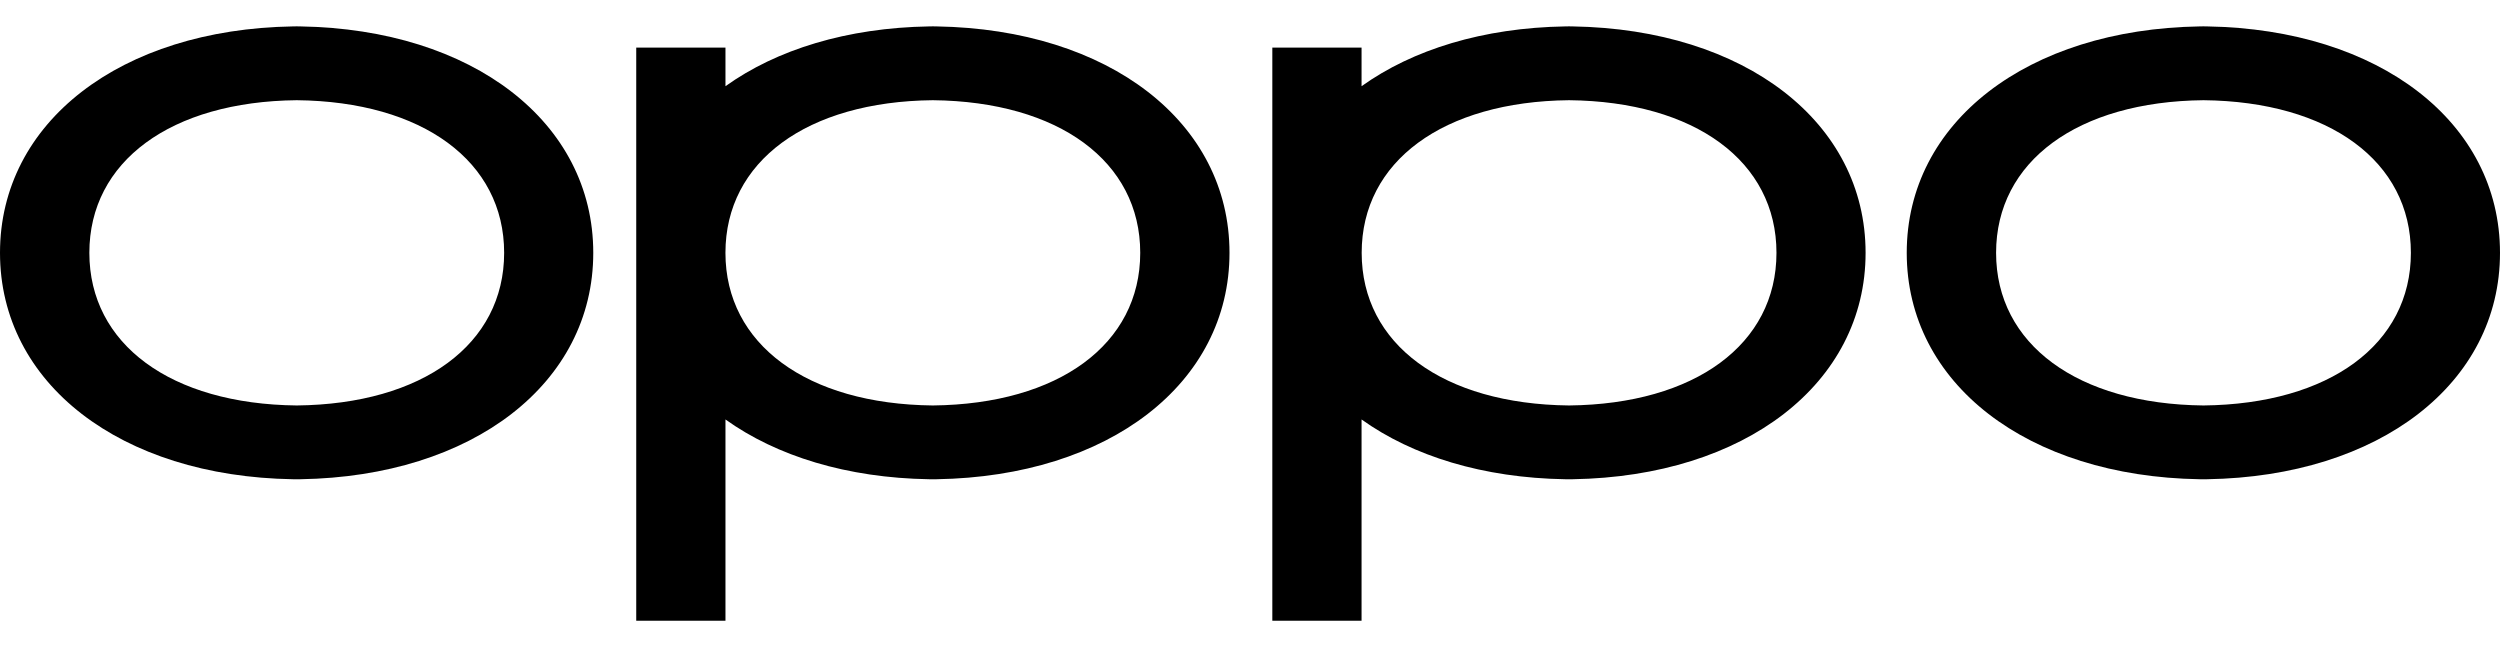 <?xml version="1.0" encoding="UTF-8"?>
<svg xmlns="http://www.w3.org/2000/svg" width="85" height="22" viewBox="0 0 85 22" fill="none">
  <path fill-rule="evenodd" clip-rule="evenodd" d="M10.091 13.786H10.09H10.089C5.806 13.74 3.038 11.703 3.038 8.596C3.038 5.489 5.806 3.452 10.089 3.407C14.374 3.452 17.141 5.489 17.141 8.596C17.141 11.703 14.374 13.74 10.091 13.786ZM10.216 0.898C10.214 0.898 10.129 0.897 10.086 0.896C10.042 0.897 9.957 0.898 9.957 0.898C4.094 0.994 0 4.159 0 8.596C0 13.033 4.094 16.199 9.956 16.294C9.956 16.294 10.042 16.295 10.085 16.295C10.13 16.295 10.216 16.294 10.216 16.294C16.077 16.199 20.171 13.033 20.171 8.596C20.171 4.159 16.077 0.994 10.216 0.898Z" fill="black" class="fill"></path>
  <path fill-rule="evenodd" clip-rule="evenodd" d="M74.919 13.786H74.919H74.918C70.635 13.74 67.867 11.703 67.867 8.596C67.867 5.489 70.635 3.452 74.918 3.407C79.203 3.452 81.97 5.489 81.97 8.596C81.97 11.703 79.203 13.74 74.919 13.786ZM75.044 0.898C75.043 0.898 74.958 0.897 74.915 0.896C74.871 0.897 74.786 0.898 74.786 0.898C68.923 0.994 64.829 4.159 64.829 8.596C64.829 13.033 68.923 16.199 74.785 16.294C74.785 16.294 74.871 16.295 74.914 16.295C74.959 16.295 75.045 16.294 75.045 16.294C80.906 16.199 85 13.033 85 8.596C85 4.159 80.906 0.994 75.044 0.898Z" fill="black" class="fill"></path>
  <path fill-rule="evenodd" clip-rule="evenodd" d="M53.349 13.786H53.349H53.348C49.065 13.74 46.297 11.703 46.297 8.596C46.297 5.489 49.065 3.452 53.348 3.407C57.633 3.452 60.4 5.489 60.4 8.596C60.4 11.703 57.633 13.74 53.349 13.786ZM53.474 0.898C53.473 0.898 53.388 0.897 53.345 0.896C53.301 0.897 53.216 0.898 53.216 0.898C50.423 0.944 48.032 1.686 46.293 2.931V1.618H43.259V21.104H46.293V14.262C48.032 15.506 50.422 16.249 53.215 16.294C53.215 16.294 53.301 16.295 53.344 16.295C53.389 16.295 53.475 16.294 53.475 16.294C59.336 16.199 63.43 13.033 63.43 8.596C63.43 4.159 59.336 0.994 53.474 0.898Z" fill="black" class="fill"></path>
  <path fill-rule="evenodd" clip-rule="evenodd" d="M31.717 13.786H31.716H31.715C27.432 13.74 24.665 11.703 24.665 8.596C24.665 5.489 27.432 3.452 31.715 3.407C36 3.452 38.768 5.489 38.768 8.596C38.768 11.703 36 13.74 31.717 13.786ZM31.847 0.898C31.846 0.898 31.761 0.897 31.718 0.896C31.674 0.897 31.589 0.898 31.589 0.898C28.796 0.944 26.404 1.686 24.666 2.931V1.618H21.632V21.104H24.666V14.262C26.404 15.506 28.795 16.249 31.587 16.294C31.587 16.294 31.674 16.295 31.717 16.295C31.762 16.295 31.847 16.294 31.847 16.294C37.709 16.199 41.803 13.033 41.803 8.596C41.803 4.159 37.709 0.994 31.847 0.898Z" fill="black" class="fill"></path>
</svg>
